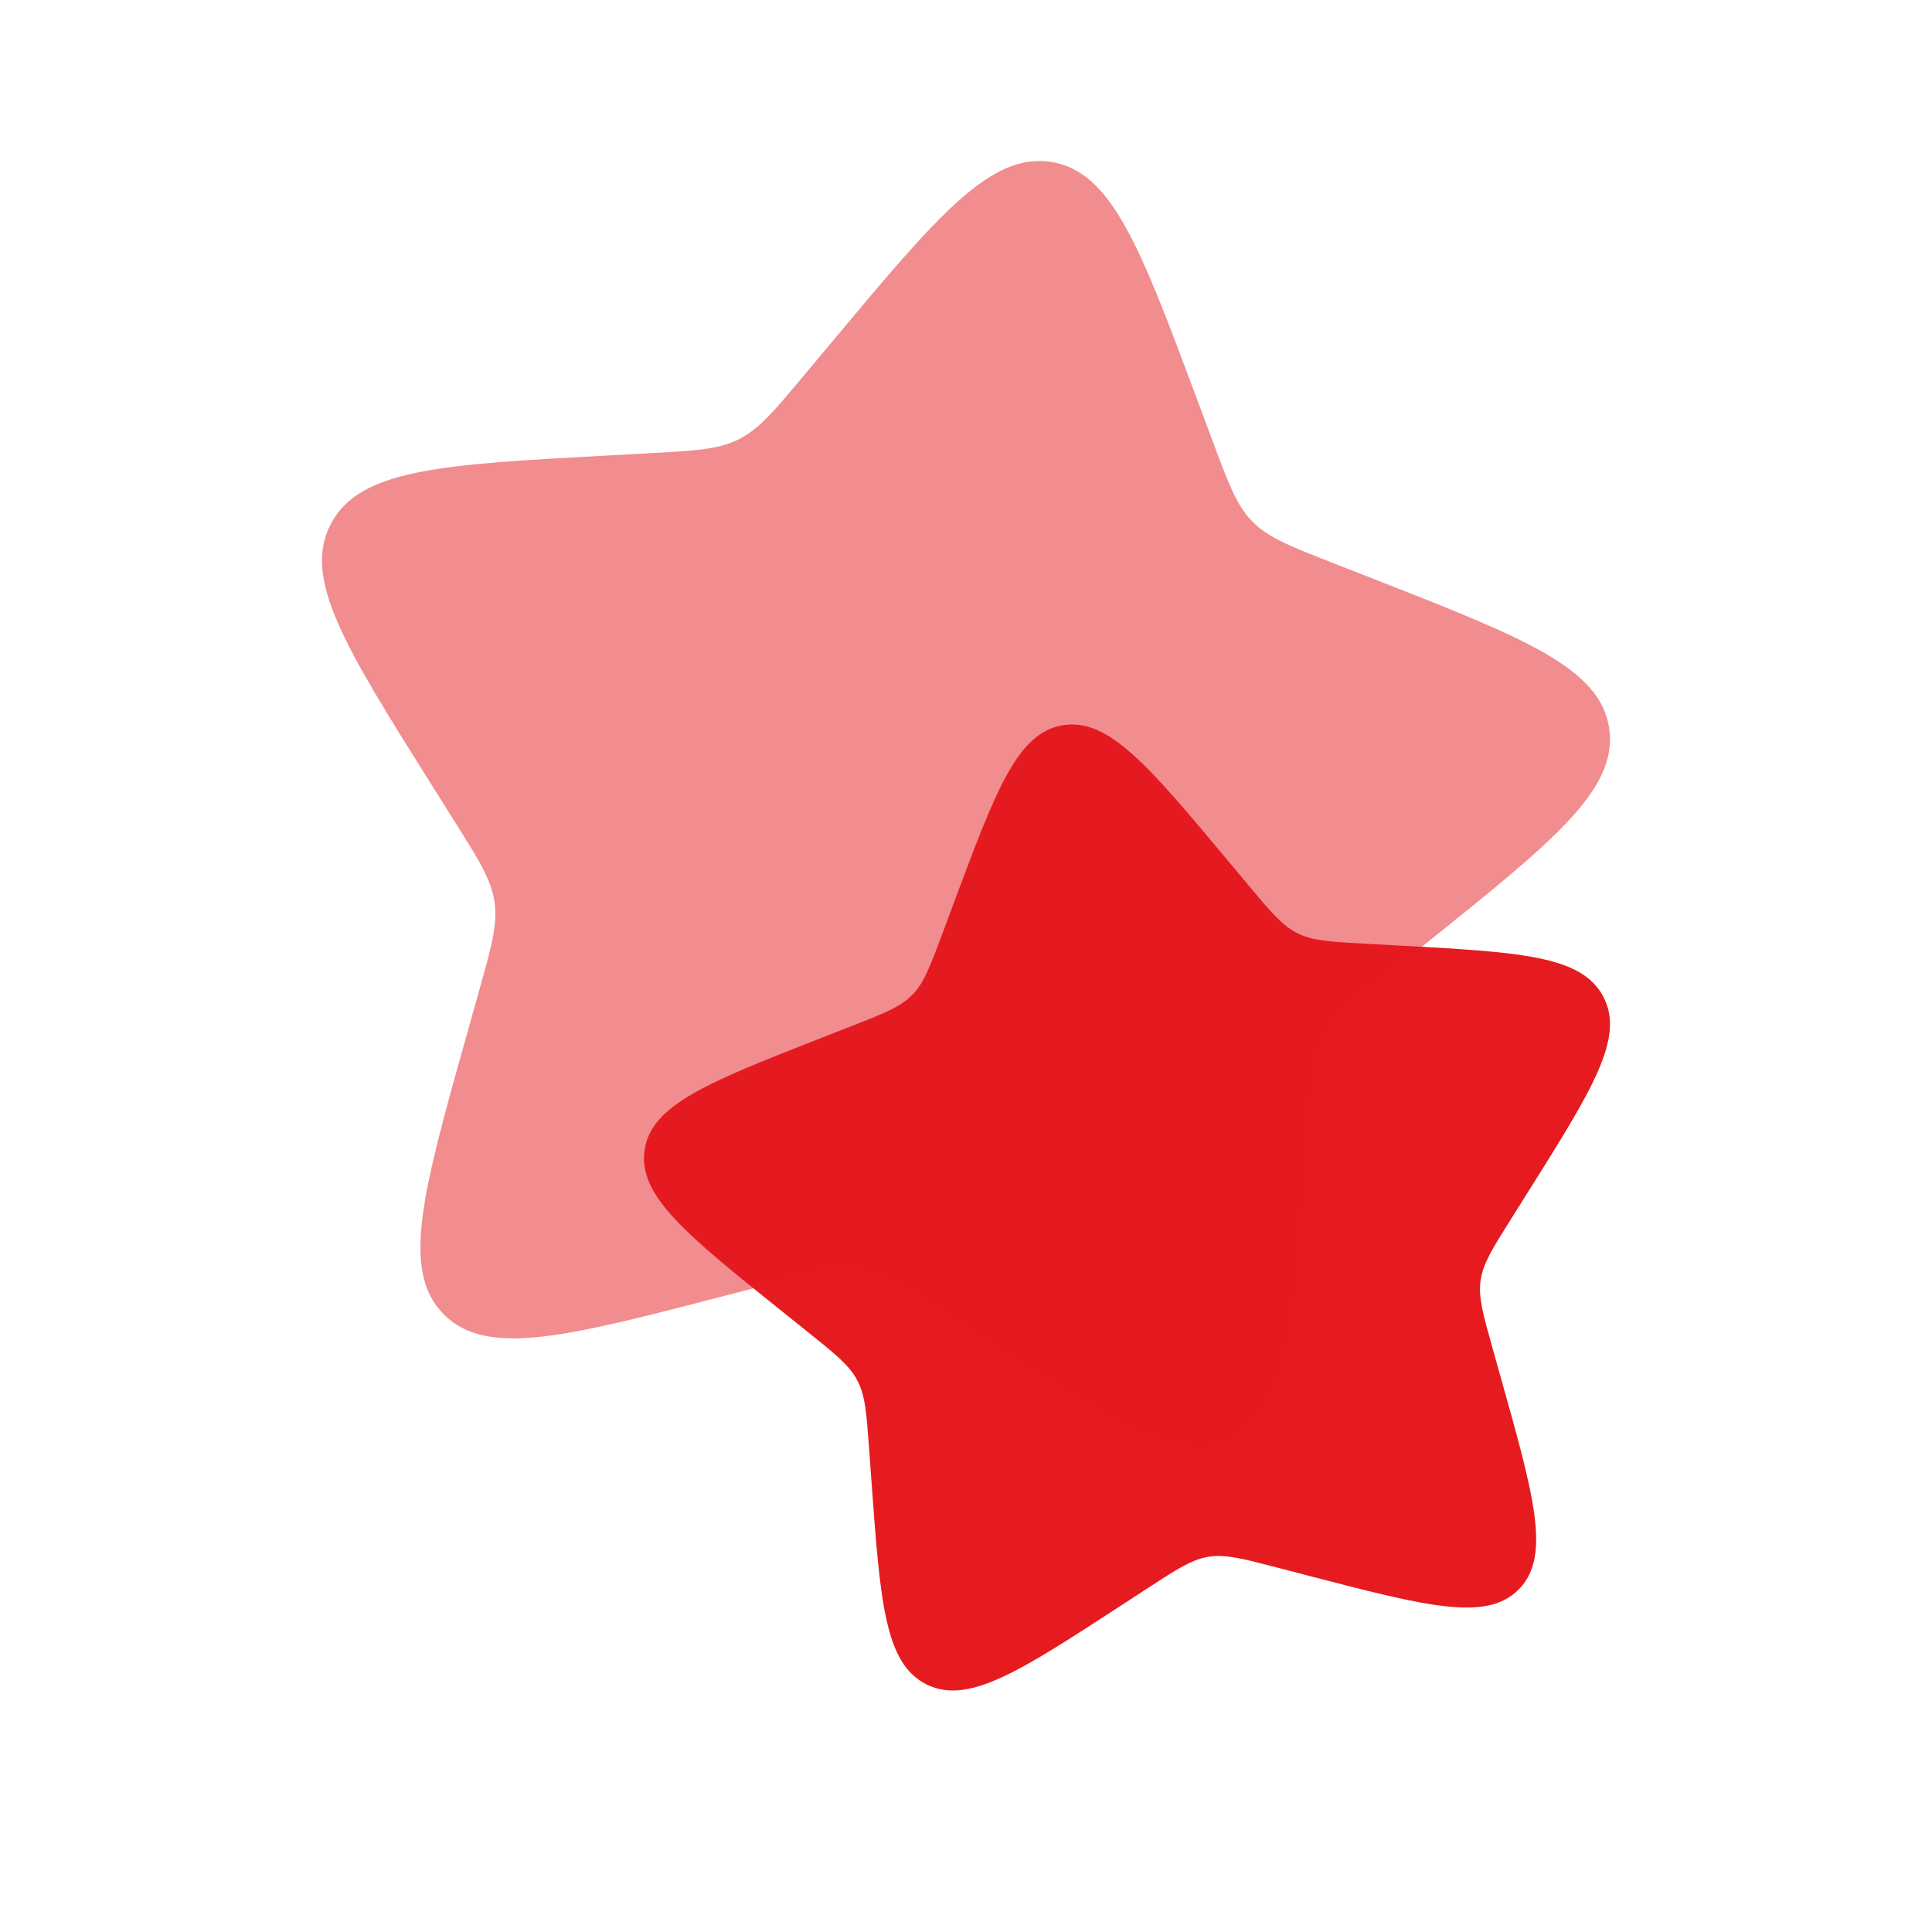 <svg width="48" height="48" viewBox="0 0 48 48" fill="none" xmlns="http://www.w3.org/2000/svg">
<path d="M30.503 21.378C28.53 19.017 27.543 17.836 26.409 18.018C25.275 18.2 24.744 19.624 23.683 22.471L23.409 23.208C23.107 24.017 22.956 24.422 22.663 24.72C22.37 25.018 21.967 25.176 21.161 25.491L20.428 25.778C17.593 26.889 16.176 27.444 16.014 28.578C15.853 29.713 17.054 30.676 19.456 32.601L20.077 33.099C20.76 33.646 21.101 33.92 21.299 34.294C21.496 34.669 21.528 35.102 21.591 35.967L21.648 36.756C21.869 39.803 21.98 41.327 23.014 41.846C24.049 42.365 25.322 41.537 27.867 39.879L28.526 39.45C29.249 38.979 29.611 38.744 30.027 38.677C30.442 38.61 30.864 38.72 31.709 38.94L32.477 39.14C35.449 39.913 36.935 40.3 37.735 39.486C38.536 38.672 38.122 37.197 37.293 34.248L37.079 33.484C36.843 32.646 36.726 32.227 36.785 31.811C36.844 31.396 37.073 31.031 37.532 30.301L37.95 29.636C39.565 27.066 40.373 25.782 39.833 24.76C39.294 23.737 37.765 23.655 34.707 23.489L33.916 23.446C33.047 23.399 32.613 23.376 32.234 23.185C31.855 22.995 31.574 22.66 31.014 21.989L30.503 21.378Z" fill="#E51B20"/>
<path opacity="0.5" d="M20.662 8.504C23.293 5.356 24.609 3.782 26.121 4.024C27.633 4.267 28.341 6.165 29.756 9.962L30.122 10.944C30.524 12.023 30.725 12.562 31.116 12.96C31.507 13.357 32.044 13.568 33.118 13.988L34.096 14.371C37.876 15.851 39.765 16.591 39.981 18.104C40.196 19.617 38.595 20.901 35.392 23.468L34.563 24.132C33.653 24.862 33.198 25.226 32.935 25.726C32.671 26.225 32.629 26.802 32.546 27.957L32.469 29.008C32.174 33.071 32.026 35.102 30.647 35.795C29.268 36.487 27.571 35.382 24.177 33.172L23.299 32.6C22.334 31.972 21.852 31.658 21.298 31.569C20.744 31.481 20.181 31.627 19.055 31.92L18.03 32.187C14.068 33.217 12.087 33.733 11.019 32.648C9.952 31.563 10.504 29.597 11.609 25.663L11.895 24.646C12.209 23.528 12.366 22.969 12.287 22.415C12.208 21.861 11.902 21.374 11.29 20.401L10.733 19.515C8.58 16.089 7.503 14.376 8.222 13.013C8.941 11.65 10.98 11.54 15.057 11.319L16.112 11.262C17.271 11.199 17.85 11.168 18.355 10.914C18.86 10.66 19.234 10.213 19.982 9.318L20.662 8.504Z" fill="#E51B20"/>
</svg>
